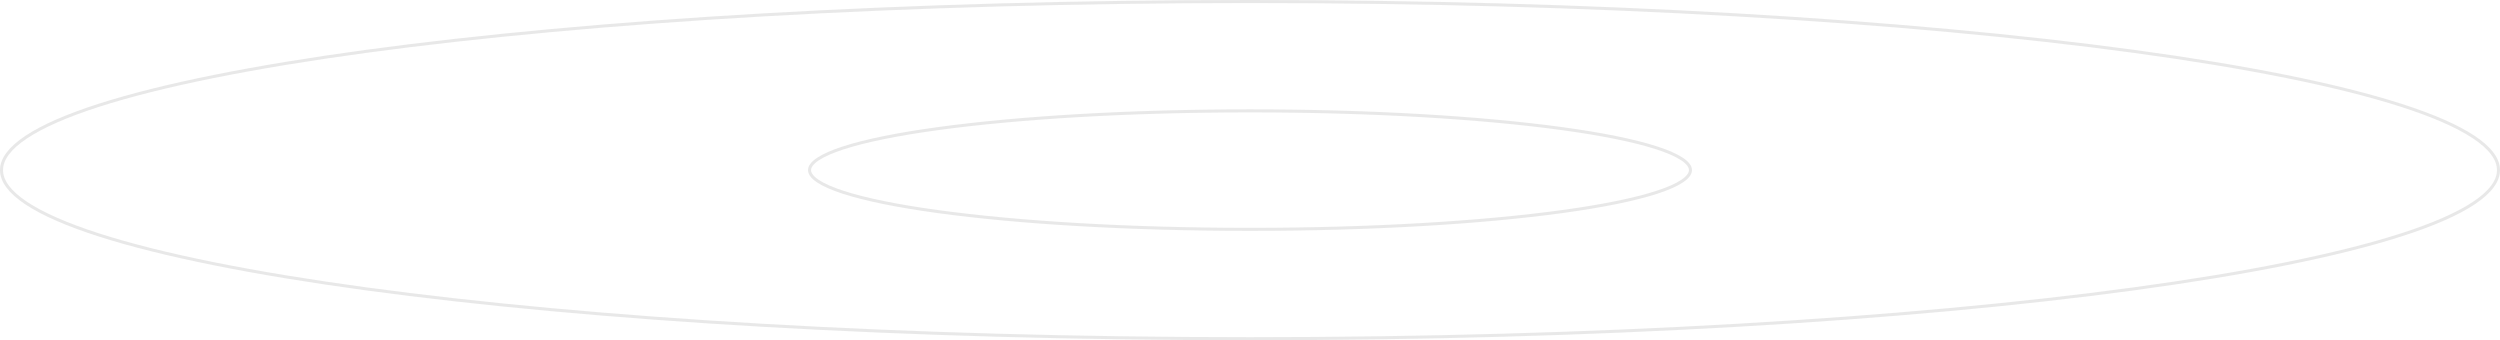 <?xml version="1.0" encoding="UTF-8"?> <svg xmlns="http://www.w3.org/2000/svg" width="823" height="112" viewBox="0 0 823 112" fill="none"> <path opacity="0.1" d="M822.5 56C822.5 59.602 819.812 63.246 814.363 66.87C808.938 70.478 800.903 73.977 790.509 77.322C769.727 84.008 739.63 90.037 702.407 95.103C627.969 105.233 525.117 111.5 411.5 111.5C297.883 111.5 195.031 105.233 120.593 95.103C83.37 90.037 53.273 84.008 32.491 77.322C22.097 73.977 14.062 70.478 8.637 66.87C3.188 63.246 0.5 59.602 0.5 56C0.5 52.398 3.188 48.754 8.637 45.13C14.062 41.522 22.097 38.023 32.491 34.678C53.273 27.992 83.37 21.963 120.593 16.898C195.031 6.767 297.883 0.5 411.5 0.5C525.117 0.5 627.969 6.767 702.407 16.898C739.63 21.963 769.727 27.992 790.509 34.678C800.903 38.023 808.938 41.522 814.363 45.13C819.812 48.754 822.5 52.398 822.5 56Z" stroke="#1C1C1C"></path> <path opacity="0.1" d="M556.5 56C556.5 54.881 555.669 53.663 553.765 52.384C551.883 51.12 549.075 49.881 545.411 48.691C538.09 46.311 527.47 44.161 514.316 42.353C488.014 38.738 451.663 36.5 411.5 36.5C371.337 36.5 334.986 38.738 308.684 42.353C295.53 44.161 284.91 46.311 277.589 48.691C273.925 49.881 271.117 51.12 269.235 52.384C267.331 53.663 266.5 54.881 266.5 56C266.5 57.119 267.331 58.337 269.235 59.616C271.117 60.88 273.925 62.119 277.589 63.309C284.91 65.689 295.53 67.839 308.684 69.647C334.986 73.262 371.337 75.5 411.5 75.5C451.663 75.5 488.014 73.262 514.316 69.647C527.47 67.839 538.09 65.689 545.411 63.309C549.075 62.119 551.883 60.88 553.765 59.616C555.669 58.337 556.5 57.119 556.5 56Z" stroke="#1C1C1C"></path> </svg> 